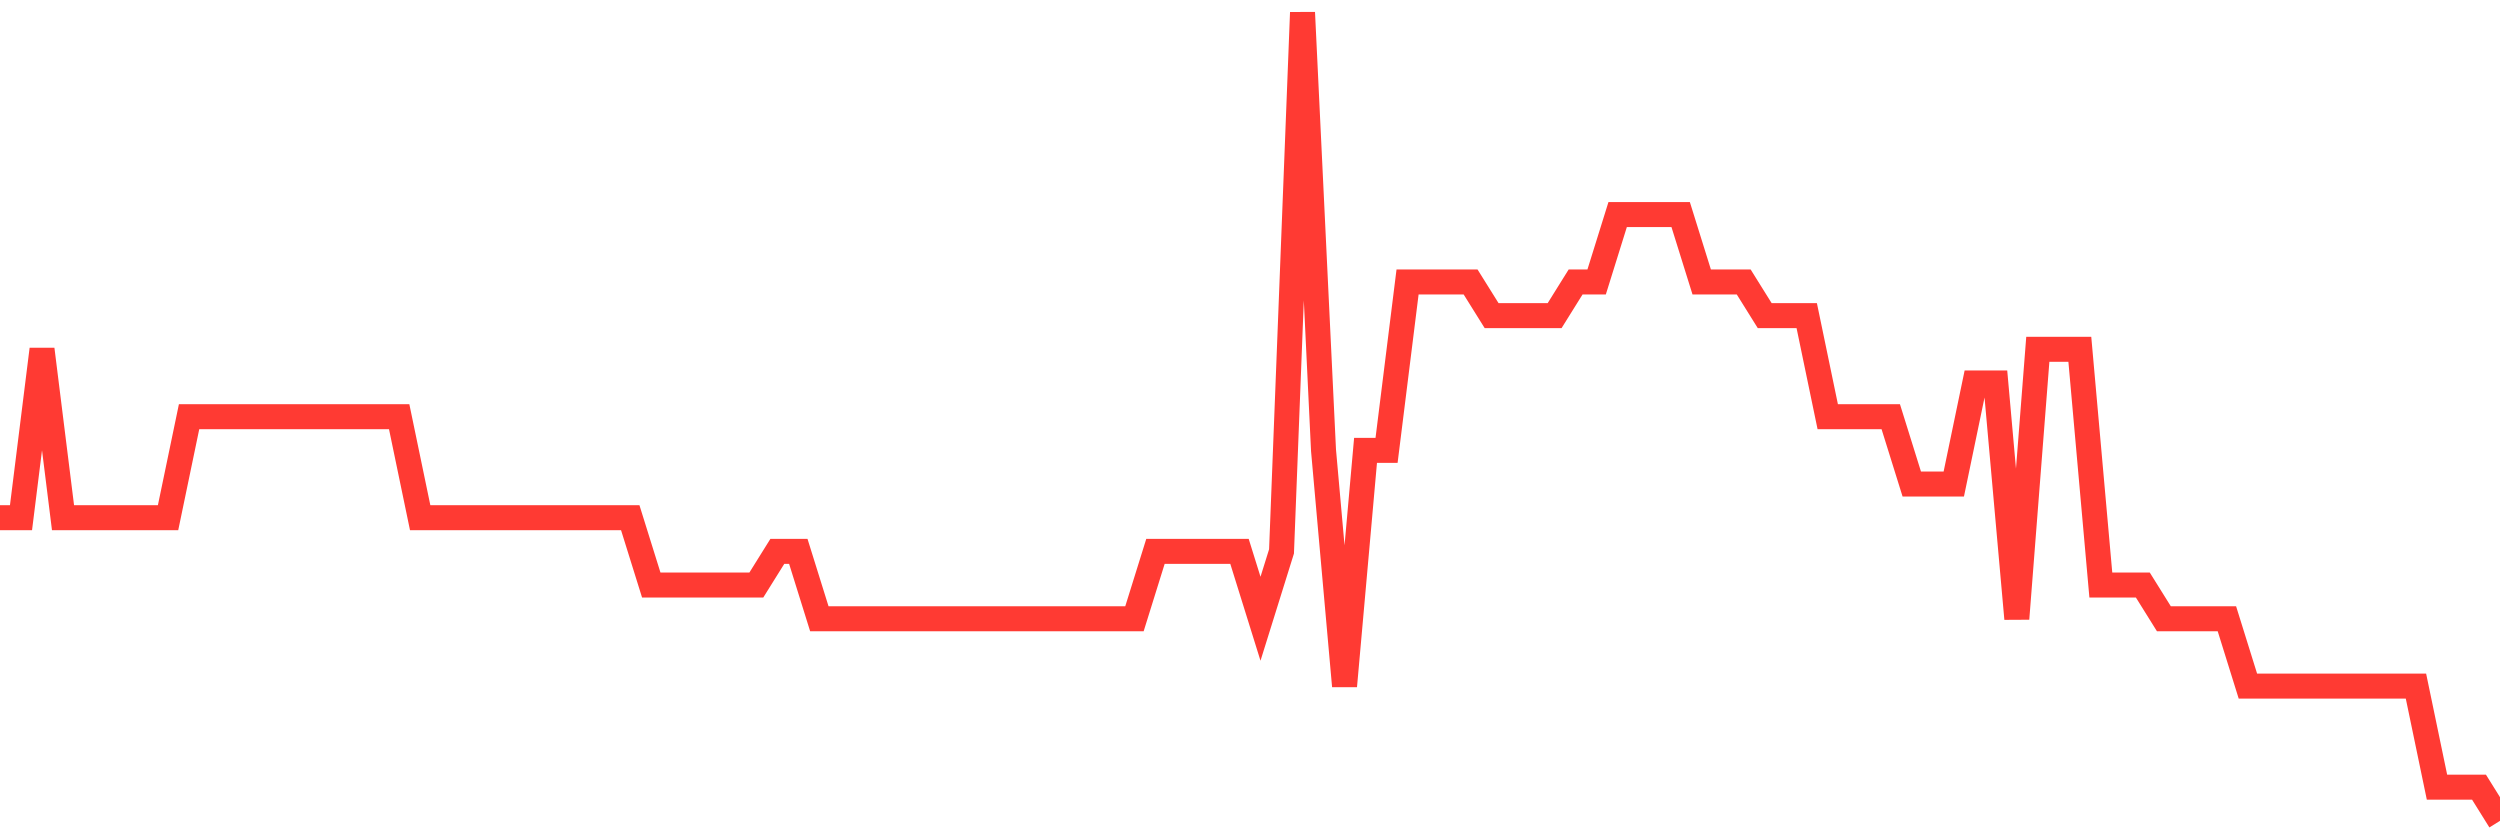 <svg
  xmlns="http://www.w3.org/2000/svg"
  xmlns:xlink="http://www.w3.org/1999/xlink"
  width="120"
  height="40"
  viewBox="0 0 120 40"
  preserveAspectRatio="none"
>
  <polyline
    points="0,24.85 1.008,24.85 2.017,16.767 3.025,24.85 4.034,24.85 5.042,24.85 6.05,24.85 7.059,24.85 8.067,24.85 9.076,20 10.084,20 11.092,20 12.101,20 13.109,20 14.118,20 15.126,20 16.134,20 17.143,20 18.151,20 19.16,20 20.168,24.85 21.176,24.85 22.185,24.85 23.193,24.85 24.202,24.85 25.21,24.85 26.218,24.85 27.227,24.85 28.235,24.85 29.244,24.85 30.252,24.85 31.261,28.083 32.269,28.083 33.277,28.083 34.286,28.083 35.294,28.083 36.303,28.083 37.311,26.467 38.319,26.467 39.328,29.7 40.336,29.7 41.345,29.7 42.353,29.7 43.361,29.7 44.37,29.7 45.378,29.7 46.387,29.7 47.395,29.7 48.403,29.7 49.412,29.7 50.42,29.7 51.429,29.7 52.437,29.7 53.445,29.7 54.454,29.7 55.462,26.467 56.471,26.467 57.479,26.467 58.487,26.467 59.496,26.467 60.504,29.7 61.513,26.467 62.521,0.6 63.529,21.617 64.538,32.933 65.546,21.617 66.555,21.617 67.563,13.533 68.571,13.533 69.58,13.533 70.588,13.533 71.597,15.15 72.605,15.15 73.613,15.15 74.622,15.15 75.63,13.533 76.639,13.533 77.647,10.3 78.655,10.3 79.664,10.3 80.672,10.3 81.681,13.533 82.689,13.533 83.697,13.533 84.706,15.15 85.714,15.15 86.723,15.15 87.731,20 88.739,20 89.748,20 90.756,20 91.765,23.233 92.773,23.233 93.782,23.233 94.79,18.383 95.798,18.383 96.807,29.7 97.815,16.767 98.824,16.767 99.832,16.767 100.84,28.083 101.849,28.083 102.857,28.083 103.866,29.7 104.874,29.7 105.882,29.7 106.891,29.7 107.899,32.933 108.908,32.933 109.916,32.933 110.924,32.933 111.933,32.933 112.941,32.933 113.95,32.933 114.958,32.933 115.966,32.933 116.975,37.783 117.983,37.783 118.992,37.783 120,39.4"
    fill="none"
    stroke="#ff3a33"
    stroke-width="1.2"
  >
  </polyline>
</svg>